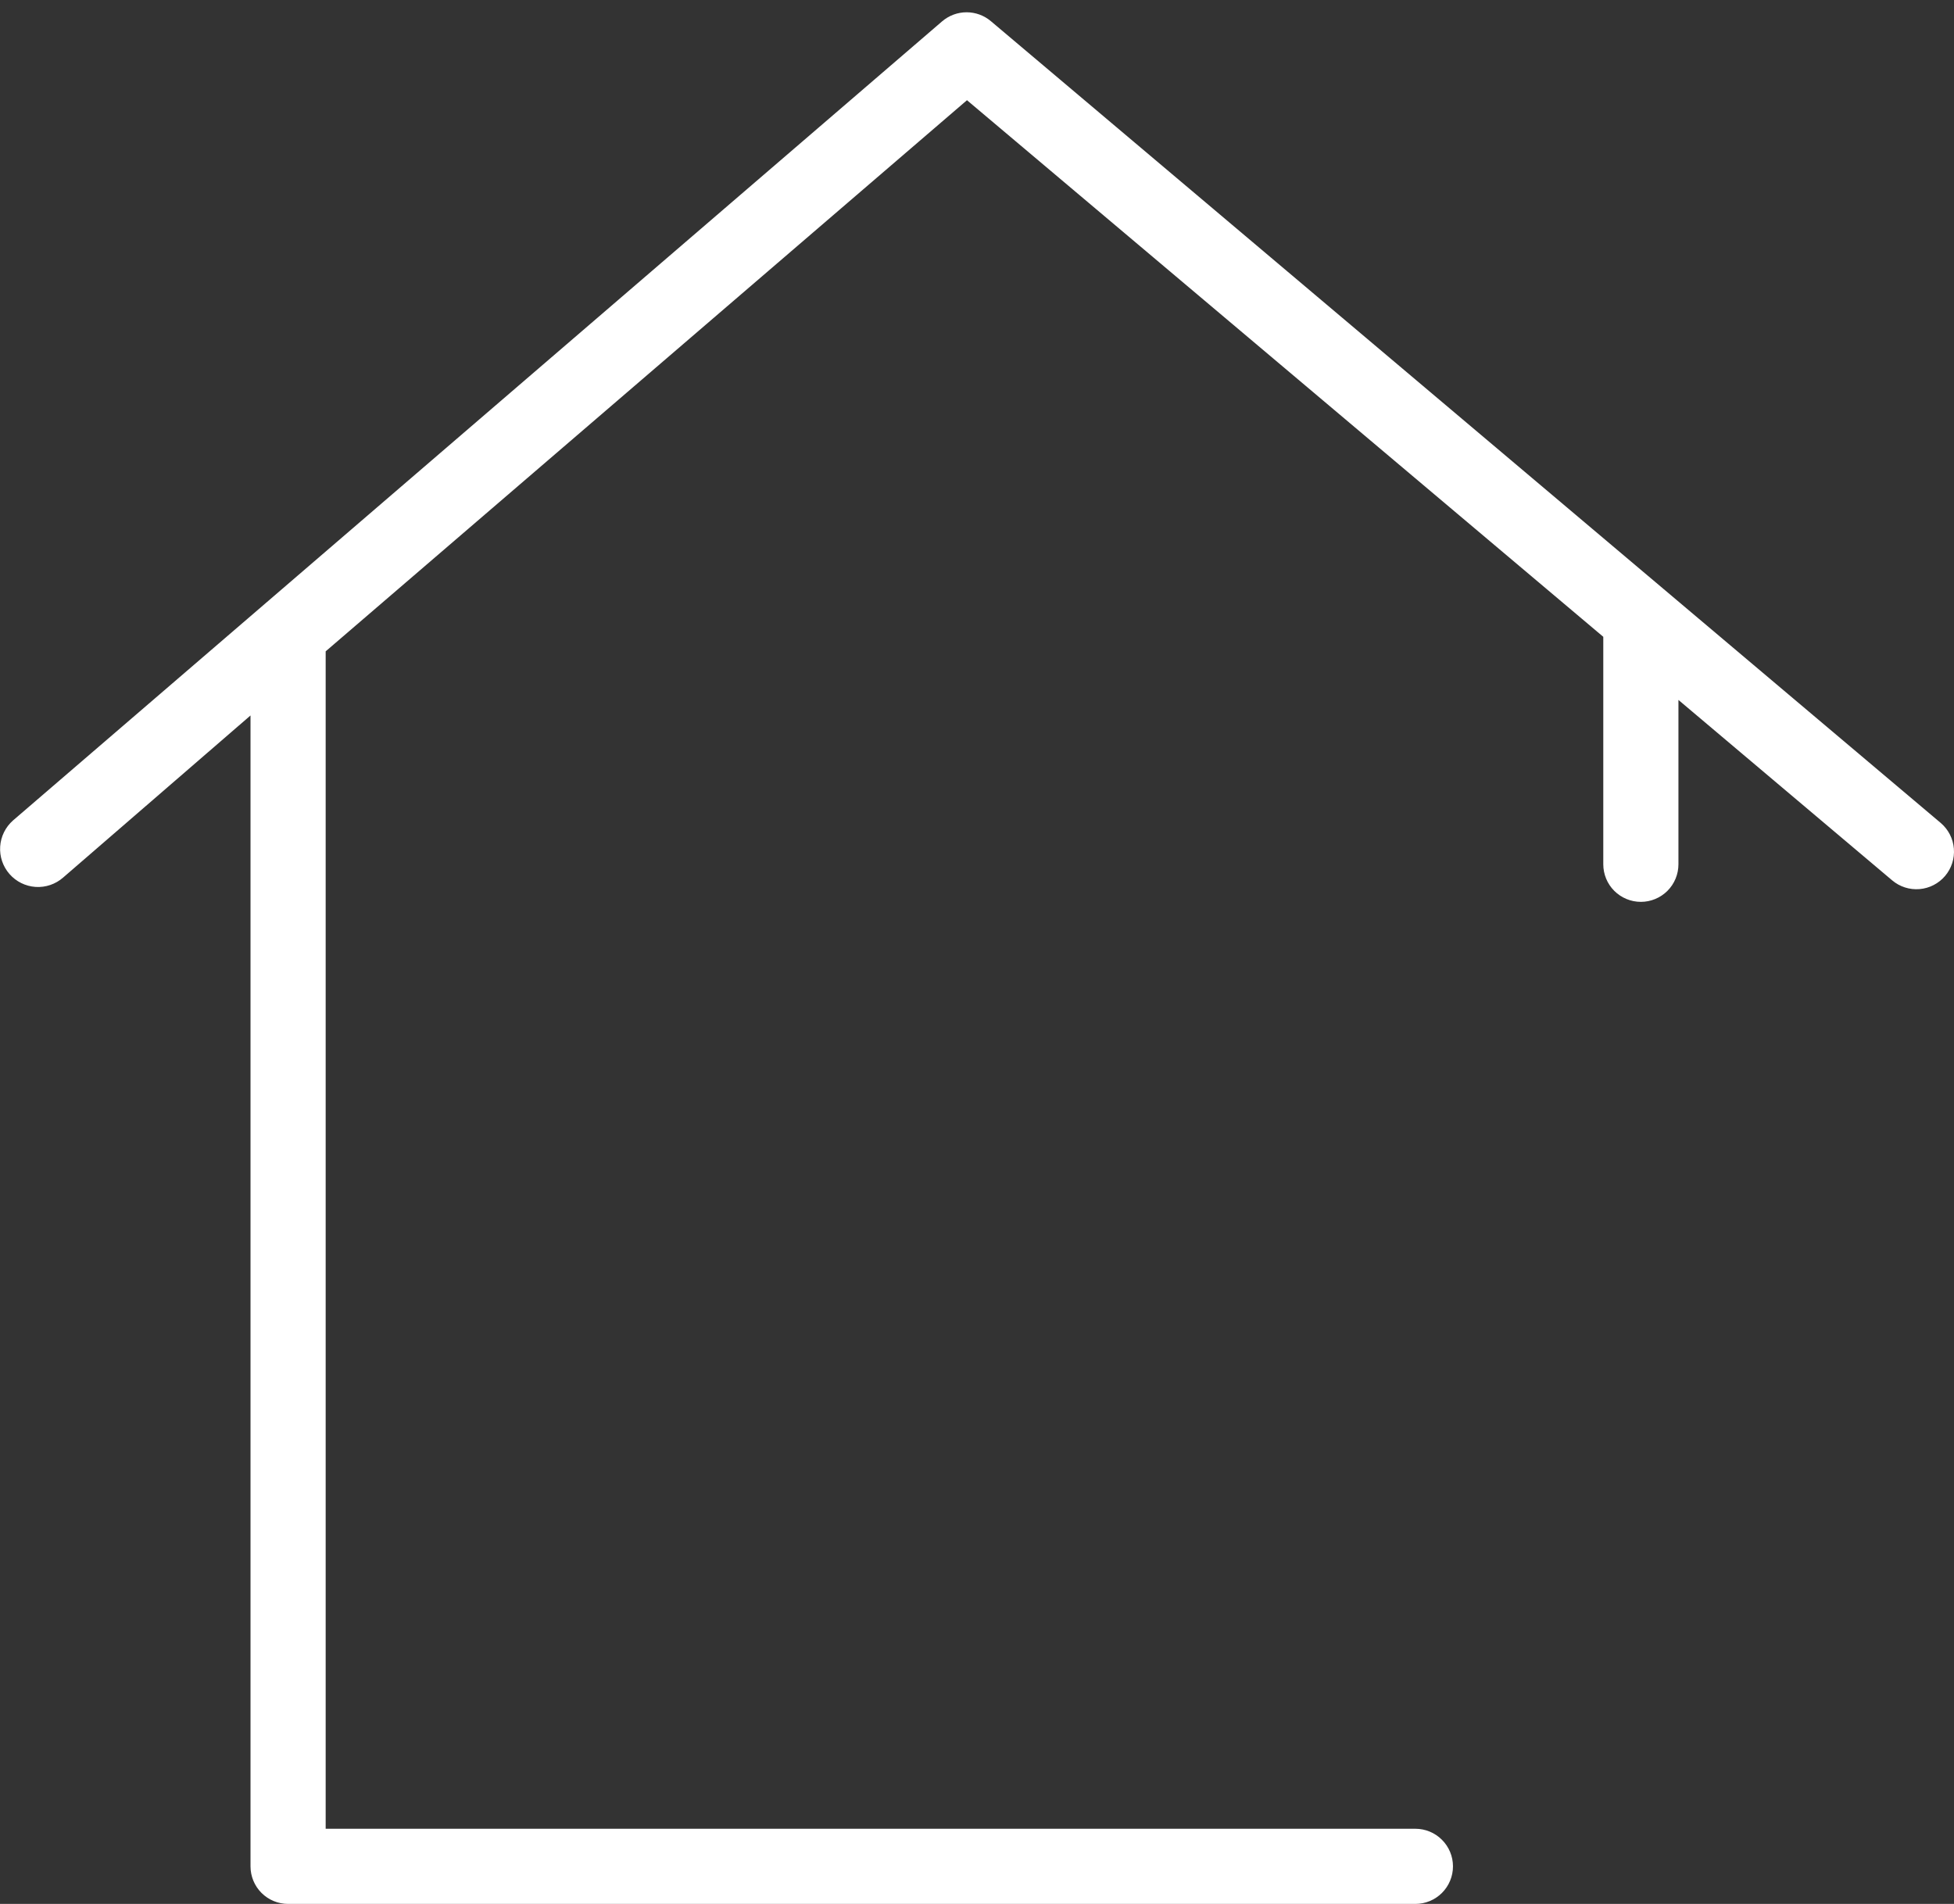<?xml version="1.0" encoding="UTF-8"?> <svg xmlns="http://www.w3.org/2000/svg" width="78" height="76" viewBox="0 0 78 76" fill="none"><rect x="0" y="0" width="78" height="76" fill="#333333" stroke="none"/> <path d="M56.5 73H13V26L38.6 4L64 25.42C64 25.42 64 25.47 64 25.5V34.5C64 34.898 64.158 35.28 64.439 35.561C64.721 35.842 65.102 36 65.5 36C65.898 36 66.279 35.842 66.561 35.561C66.842 35.28 67 34.898 67 34.5V27.94L75.53 35.14C75.834 35.398 76.227 35.524 76.624 35.491C77.02 35.458 77.388 35.269 77.645 34.965C77.902 34.662 78.028 34.268 77.995 33.872C77.963 33.475 77.773 33.108 77.47 32.85L39.56 0.85C39.288 0.618 38.942 0.49 38.585 0.49C38.227 0.49 37.882 0.618 37.61 0.85L0.52 32.75C0.218 33.016 0.033 33.39 0.007 33.791C-0.02 34.193 0.115 34.588 0.38 34.89C0.645 35.193 1.02 35.377 1.421 35.404C1.822 35.43 2.218 35.295 2.52 35.03L10 28.56V74.5C10 74.898 10.158 75.28 10.439 75.561C10.72 75.842 11.102 76 11.5 76H56.5C56.898 76 57.279 75.842 57.56 75.561C57.842 75.28 58 74.898 58 74.5C58 74.103 57.842 73.721 57.56 73.44C57.279 73.158 56.898 73 56.5 73Z" fill="white"></path> </svg> 